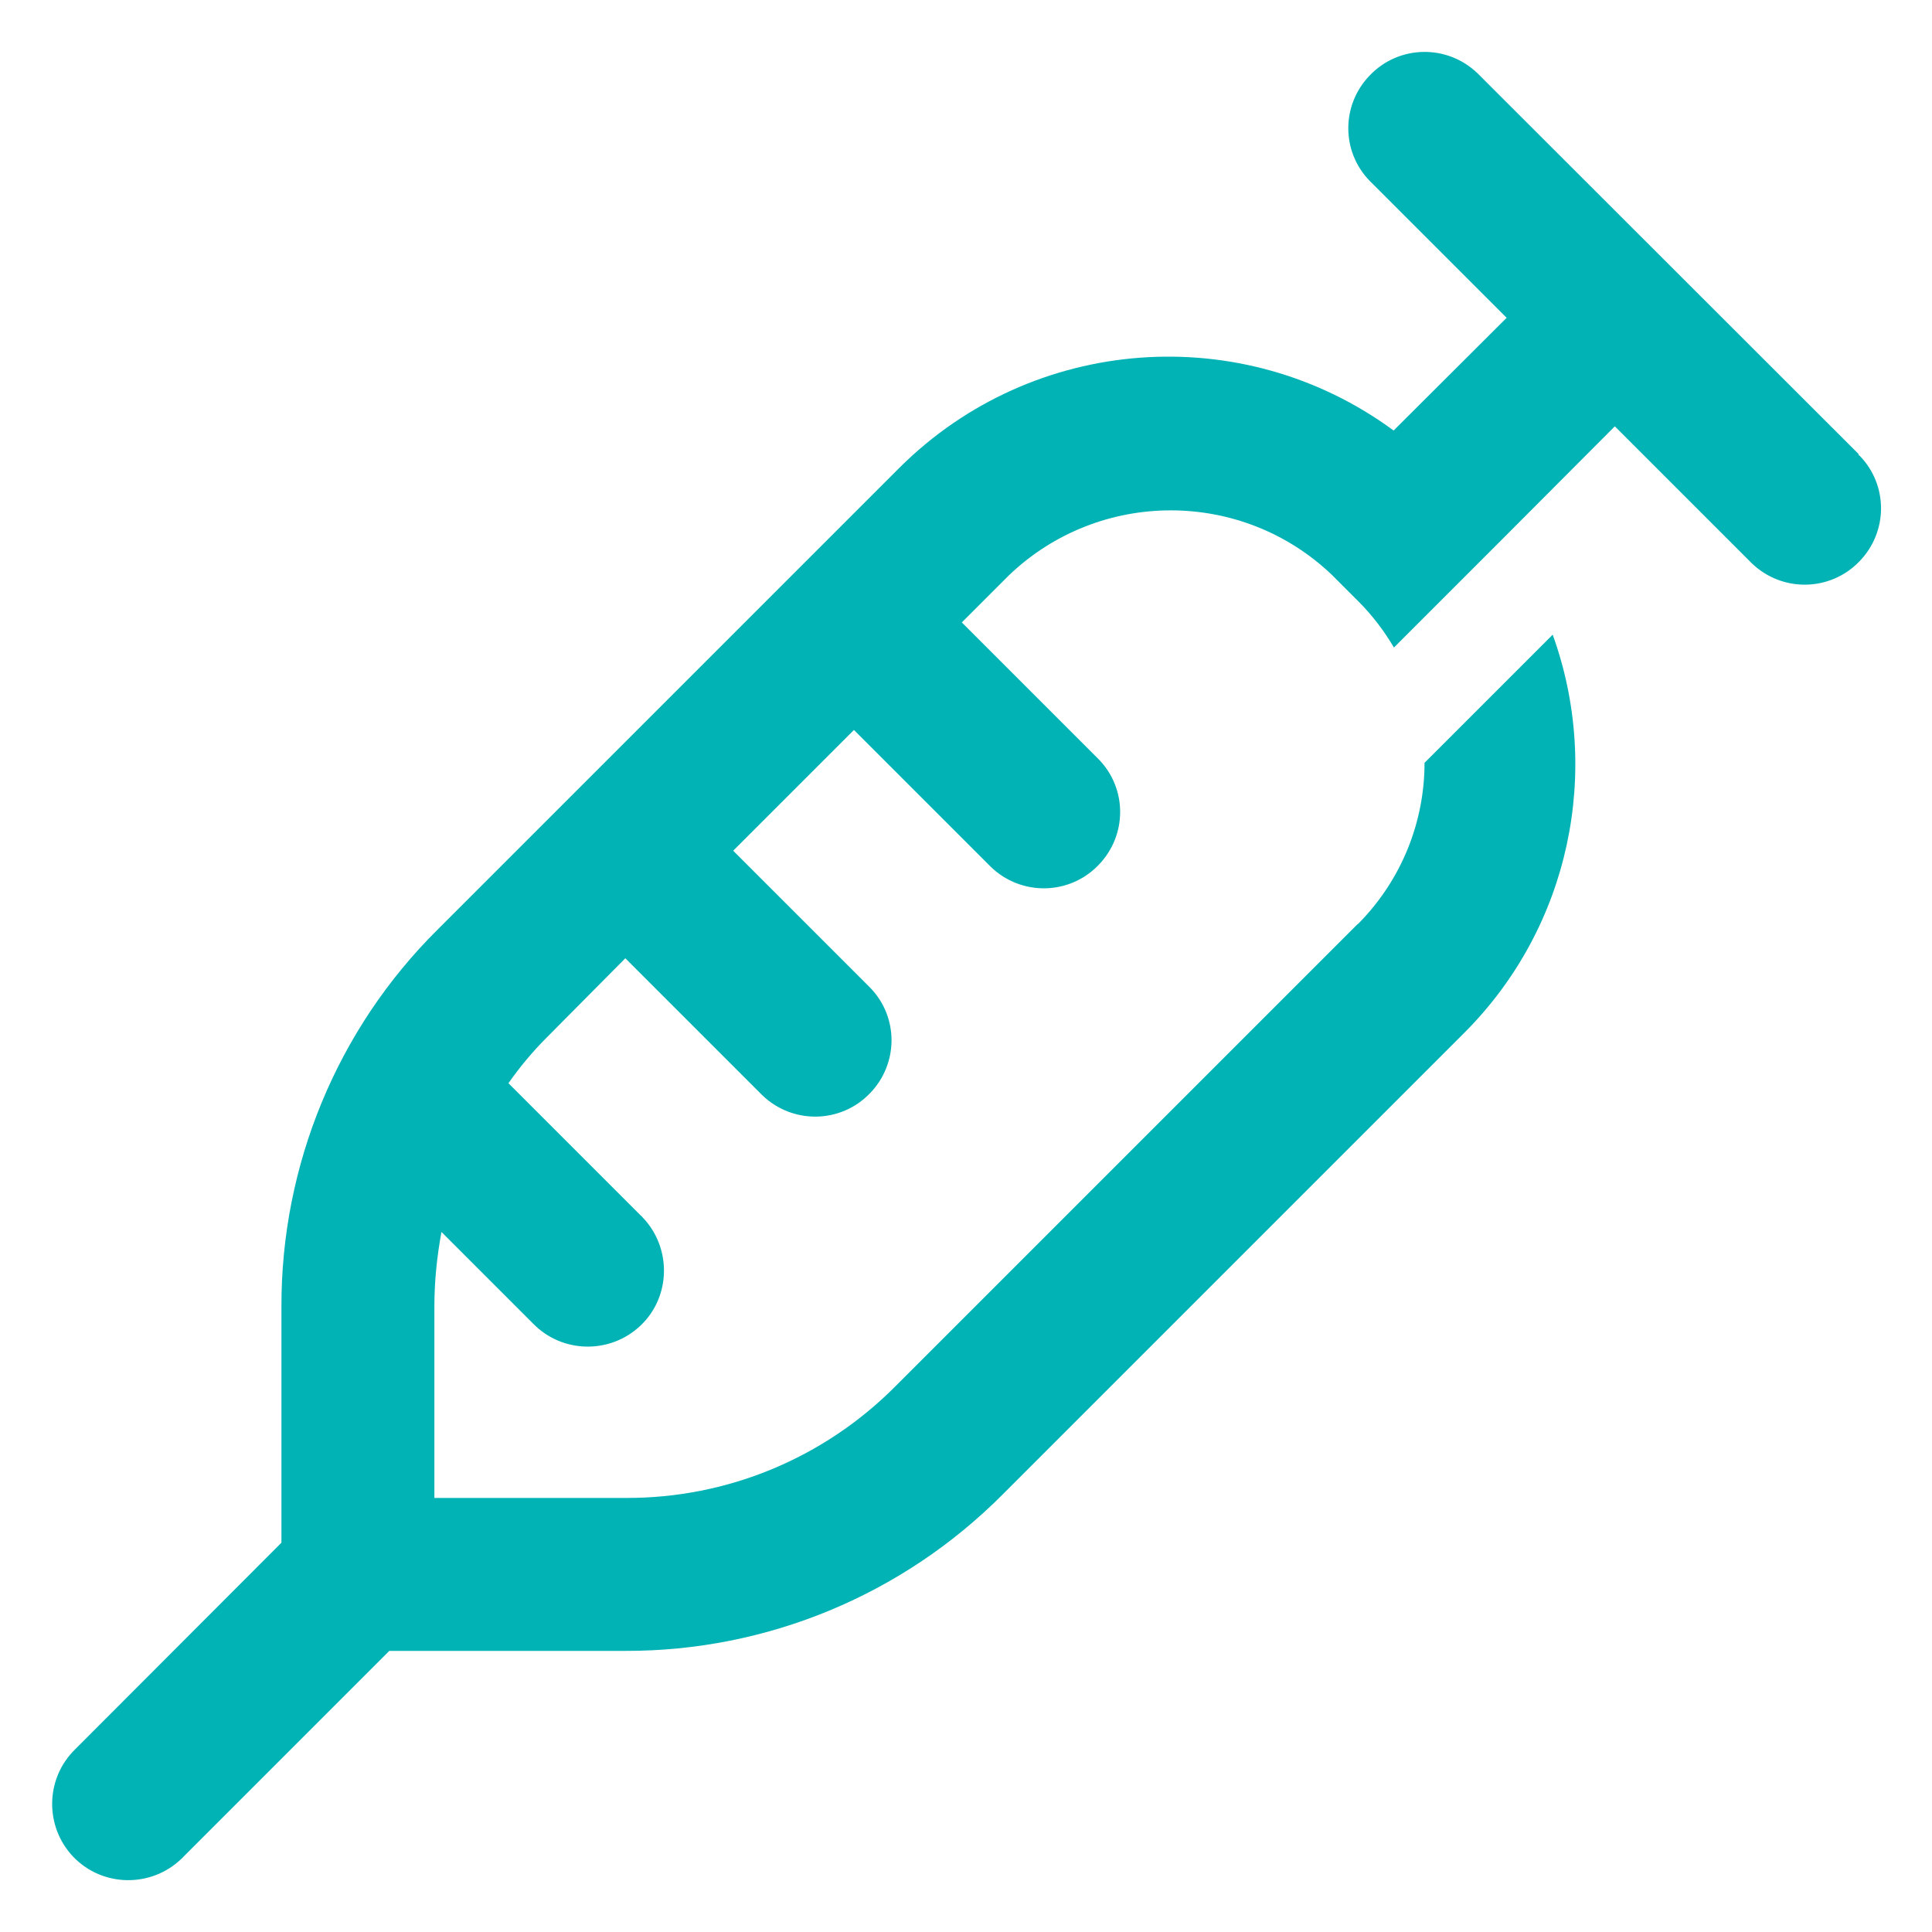 <?xml version="1.0" encoding="UTF-8"?>
<svg xmlns="http://www.w3.org/2000/svg" baseProfile="tiny" version="1.2" viewBox="0 0 60 60">
  <!-- Generator: Adobe Illustrator 28.6.0, SVG Export Plug-In . SVG Version: 1.2.0 Build 709)  -->
  <g>
    <g id="Capa_1">
      <path d="M57.72,14.13v-.03l-11.83-11.82c-.94-.91-2.44-.89-3.35.06-.89.92-.89,2.37,0,3.28l4.25,4.25-3.51,3.5c-4.69-3.45-11.2-2.96-15.33,1.14l-14.36,14.36c-3.12,3.09-4.86,7.32-4.85,11.71v7.33l-6.4,6.41c-.94.91-.96,2.41-.06,3.35.91.94,2.41.96,3.35.06.02-.02.04-.03.06-.06l6.4-6.4h7.33c4.39.01,8.6-1.73,11.71-4.85l14.36-14.36c3.29-3.3,4.25-8.15,2.73-12.35l-3.98,3.98c0,1.82-.7,3.63-2.07,5.01h-.01l-14.36,14.36c-2.22,2.23-5.22,3.47-8.36,3.46h-5.95v-5.95c0-.78.08-1.55.22-2.31l2.84,2.84c.91.94,2.41.96,3.35.06s.96-2.41.06-3.35c-.02-.02-.03-.04-.06-.06l-4.11-4.11c.35-.5.75-.98,1.19-1.42l2.44-2.46,4.25,4.25c.94.91,2.44.89,3.35-.06.89-.92.89-2.37,0-3.28l-4.25-4.25,3.75-3.75,4.25,4.25c.94.91,2.44.89,3.35-.06.89-.92.89-2.37,0-3.28l-4.25-4.25,1.47-1.47c2.81-2.68,7.23-2.68,10.03,0l.81.81c.44.44.81.93,1.11,1.44l3.36-3.36h0l3.5-3.51,4.25,4.25c.94.91,2.44.89,3.35-.06.89-.92.89-2.37,0-3.28h0Z" fill="#02b3b5"/>
    </g>
  </g>
</svg>